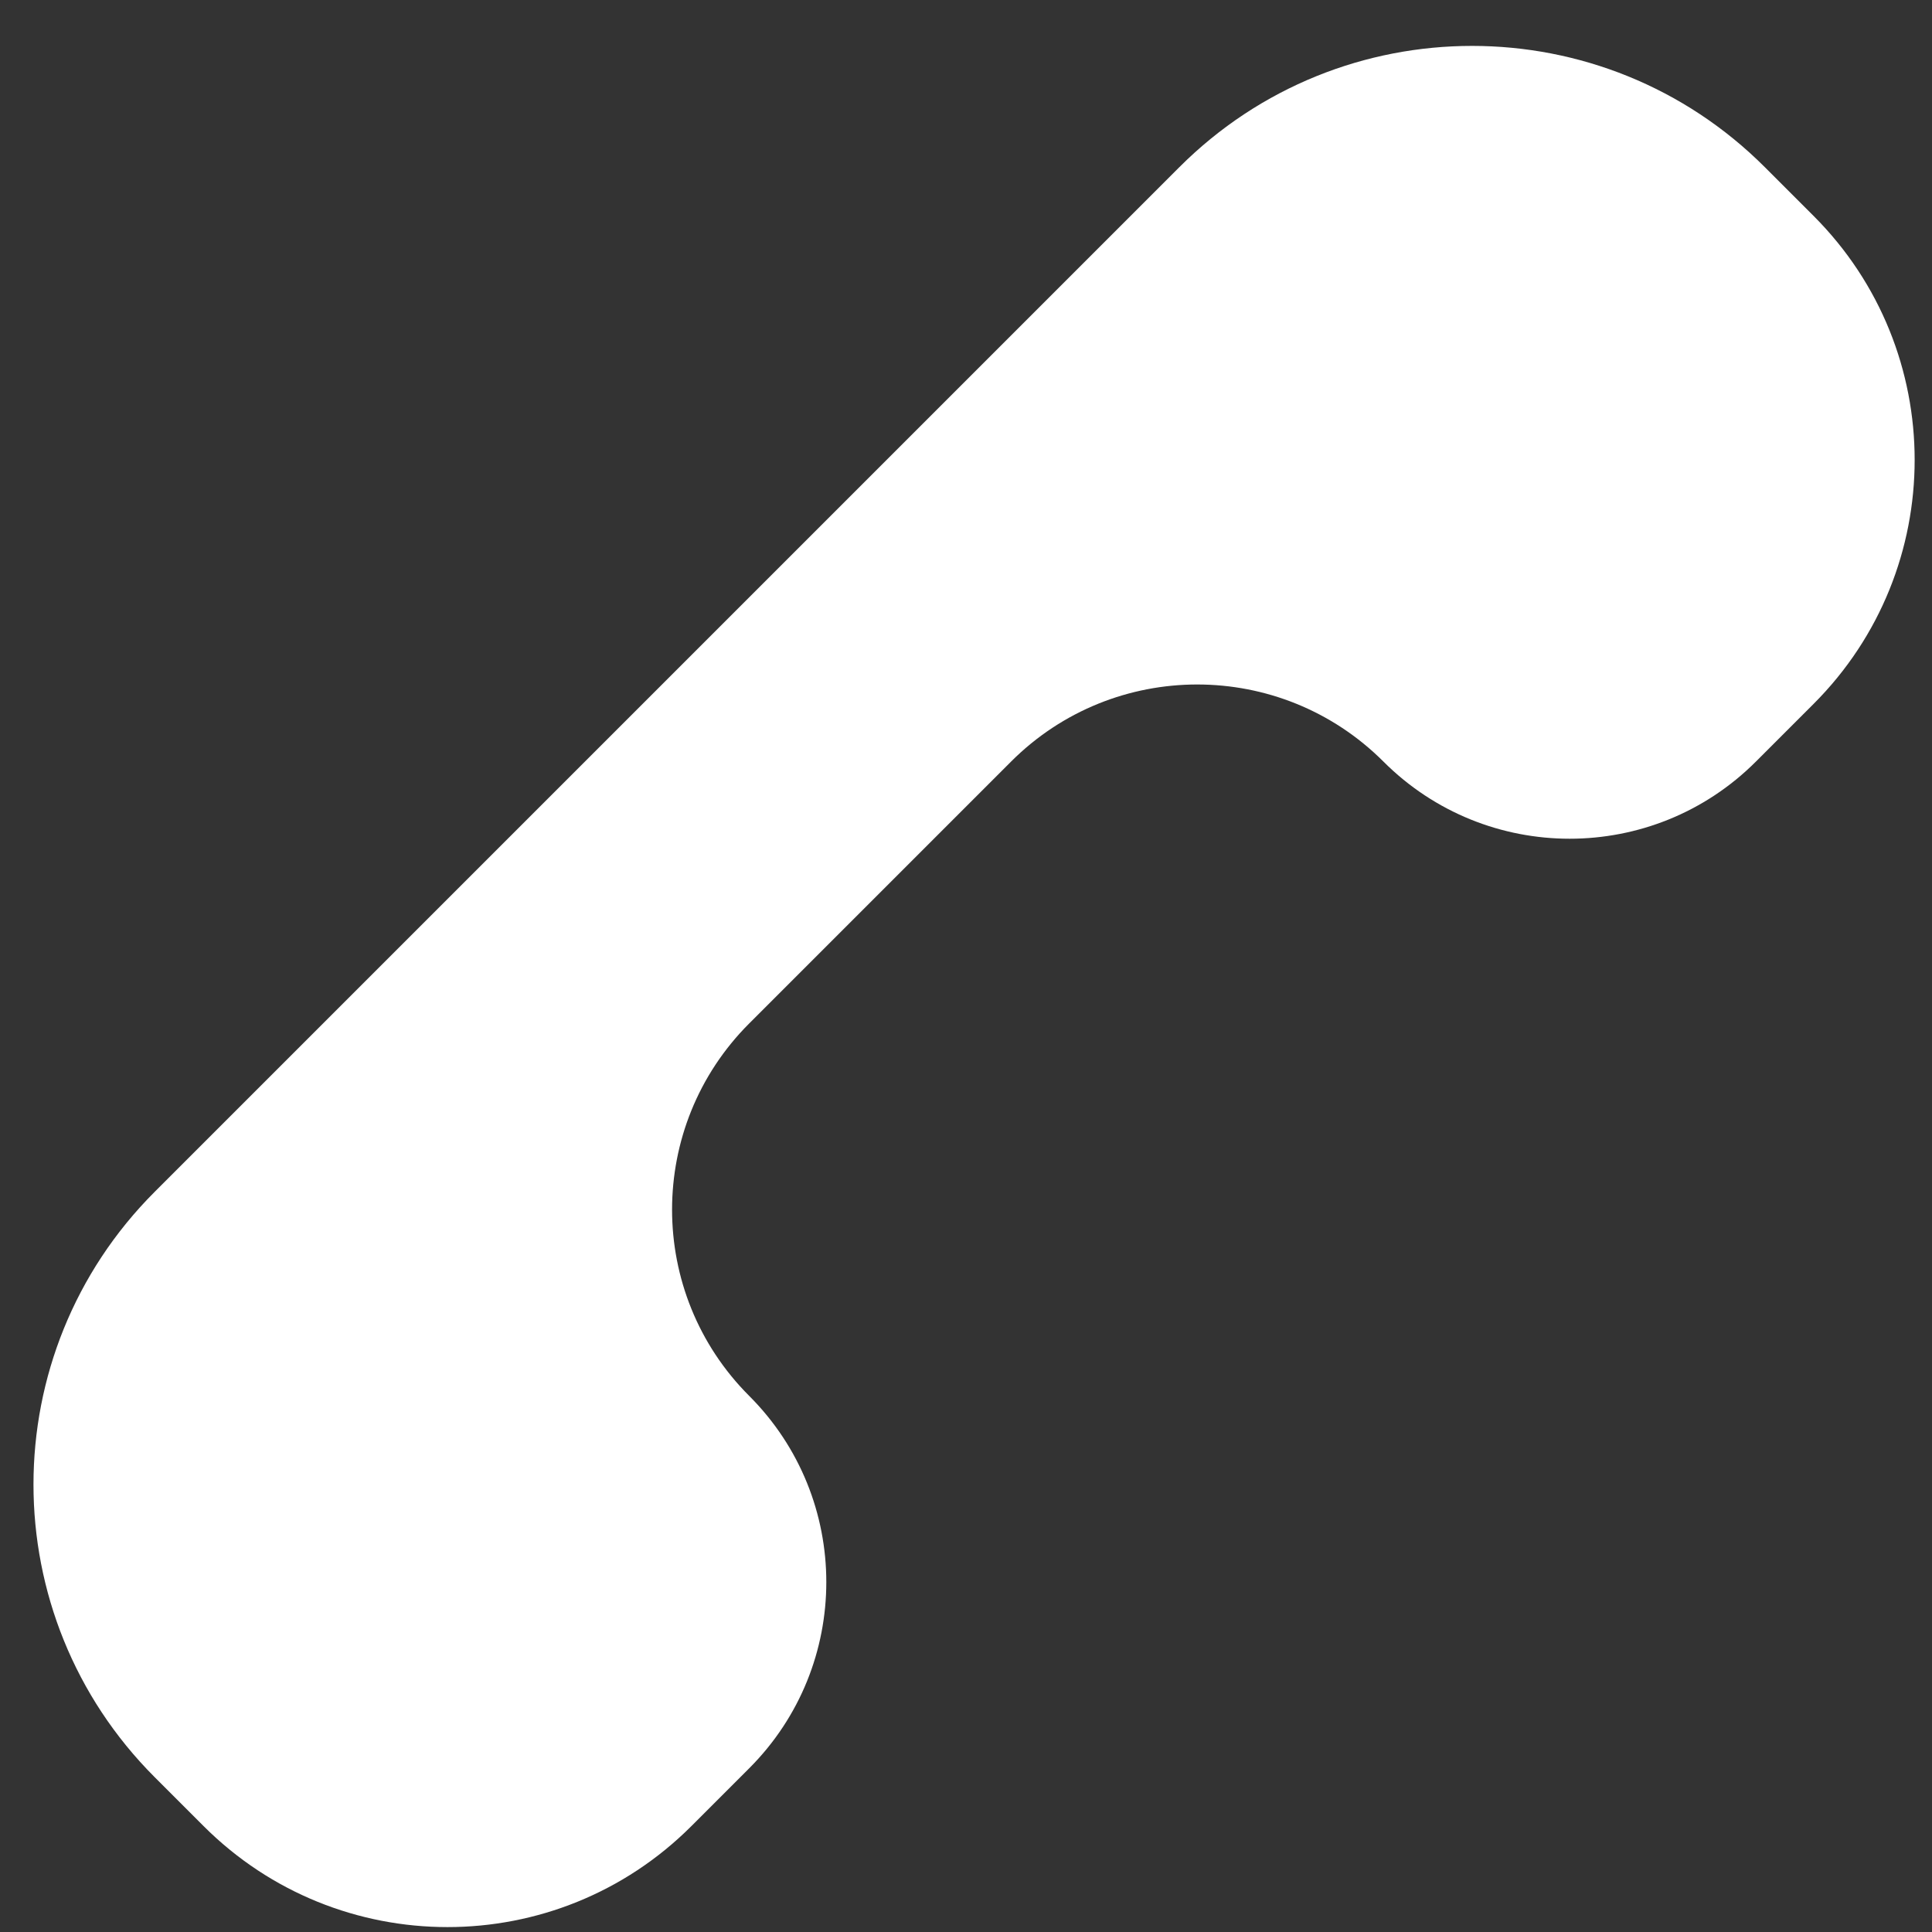 <?xml version="1.0" encoding="UTF-8"?>
<svg width="28px" height="28px" viewBox="0 0 28 28" version="1.1" xmlns="http://www.w3.org/2000/svg" xmlns:xlink="http://www.w3.org/1999/xlink">
    <rect x="0" y="0" width="28" height="28" fill="#333333" stroke="none"/>
    <title>Path 2</title>
    <g id="Page-1" stroke="none" stroke-width="1" fill="none" fill-rule="evenodd">
        <g id="hoofdpagina" transform="translate(-426, -6247)" fill="#FFFFFF">
            <g id="Group-46" transform="translate(-1, 6243)">
                <g id="Group-47" transform="translate(425, 0)">
                    <g id="Group-50" transform="translate(0, 0.09)">
                        <path d="M5.41,12 L26.41,12 C29.724,12 32.41,14.686 32.41,18 L32.41,19 C32.41,21.761 30.171,24 27.41,24 L26.226,24 C24.119,24 22.41,22.291 22.41,20.184 C22.41,18.076 20.701,16.367 18.594,16.367 L13.226,16.367 C11.119,16.367 9.41,18.076 9.41,20.184 C9.41,22.291 7.701,24 5.594,24 L4.41,24 C1.648,24 -0.59,21.761 -0.59,19 L-0.59,18 C-0.59,14.686 2.096,12 5.41,12 Z" id="Path-2" transform="translate(15.91, 18) rotate(-45) translate(-15.91, -18) "></path>
                    </g>
                </g>
            </g>
        </g>
    </g>
</svg>
